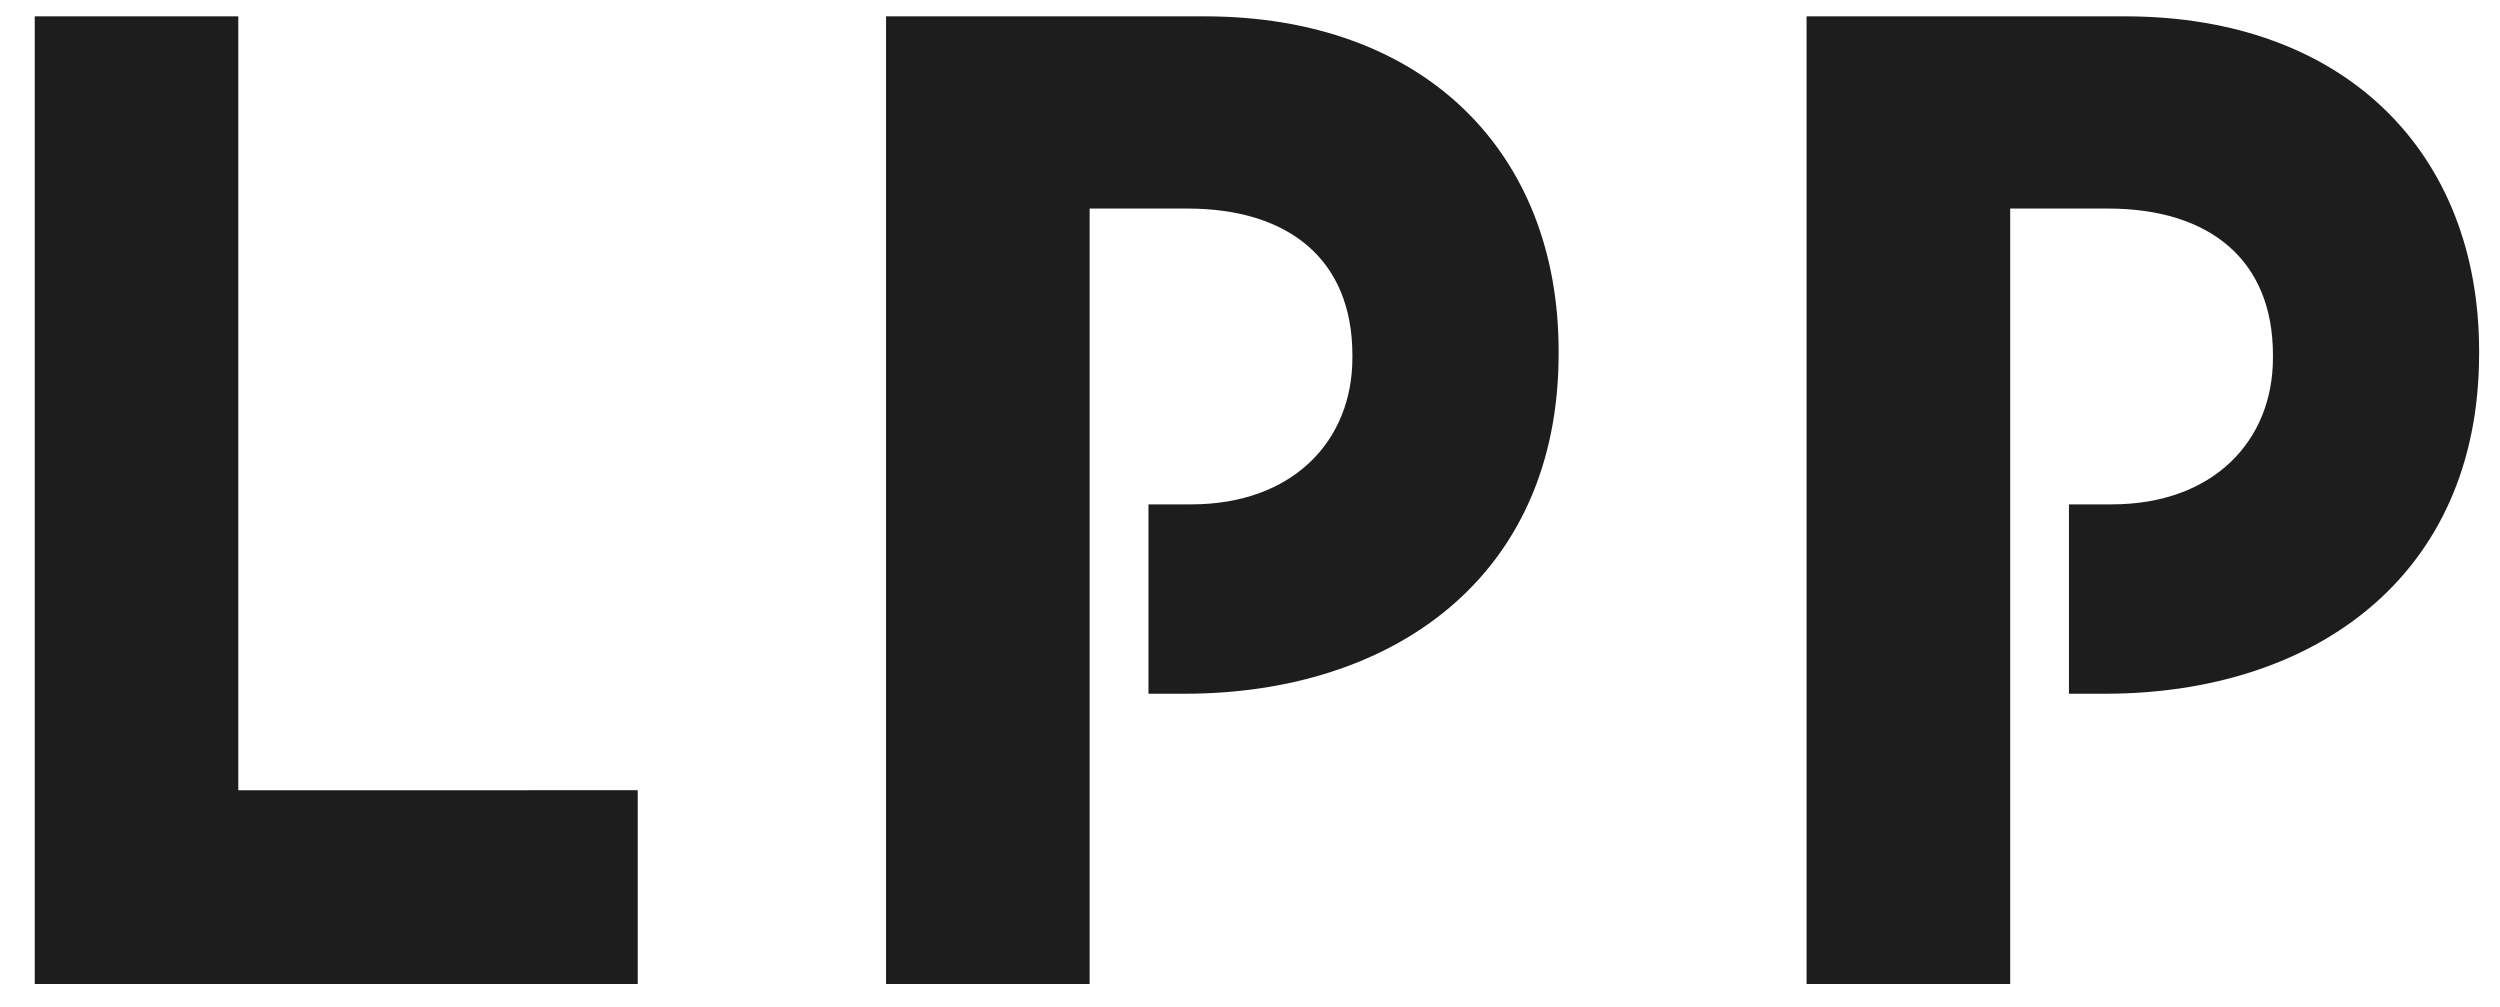 <svg width="67" height="27" viewBox="0 0 67 27" fill="none" xmlns="http://www.w3.org/2000/svg">
<path d="M6.386 21.179V0.437H0.931V26.372H17.091V21.178L6.386 21.179ZM32.278 0.438H23.746V26.372H29.202V5.589H31.816C34.545 5.589 36.244 6.96 36.244 9.518V9.59C36.244 11.814 34.65 13.517 31.924 13.517H30.779V18.592H31.746C37.307 18.592 41.771 15.48 41.771 9.48V9.406C41.771 4.107 38.193 0.438 32.278 0.438ZM56.948 0.438H48.416V26.372H53.873V5.589H56.487C59.215 5.589 60.915 6.96 60.915 9.518V9.59C60.915 11.814 59.319 13.517 56.593 13.517H55.448V18.592H56.415C61.978 18.592 66.44 15.48 66.44 9.48V9.406C66.44 4.107 62.863 0.438 56.948 0.438Z" fill="#1D1D1D"/>
</svg>
